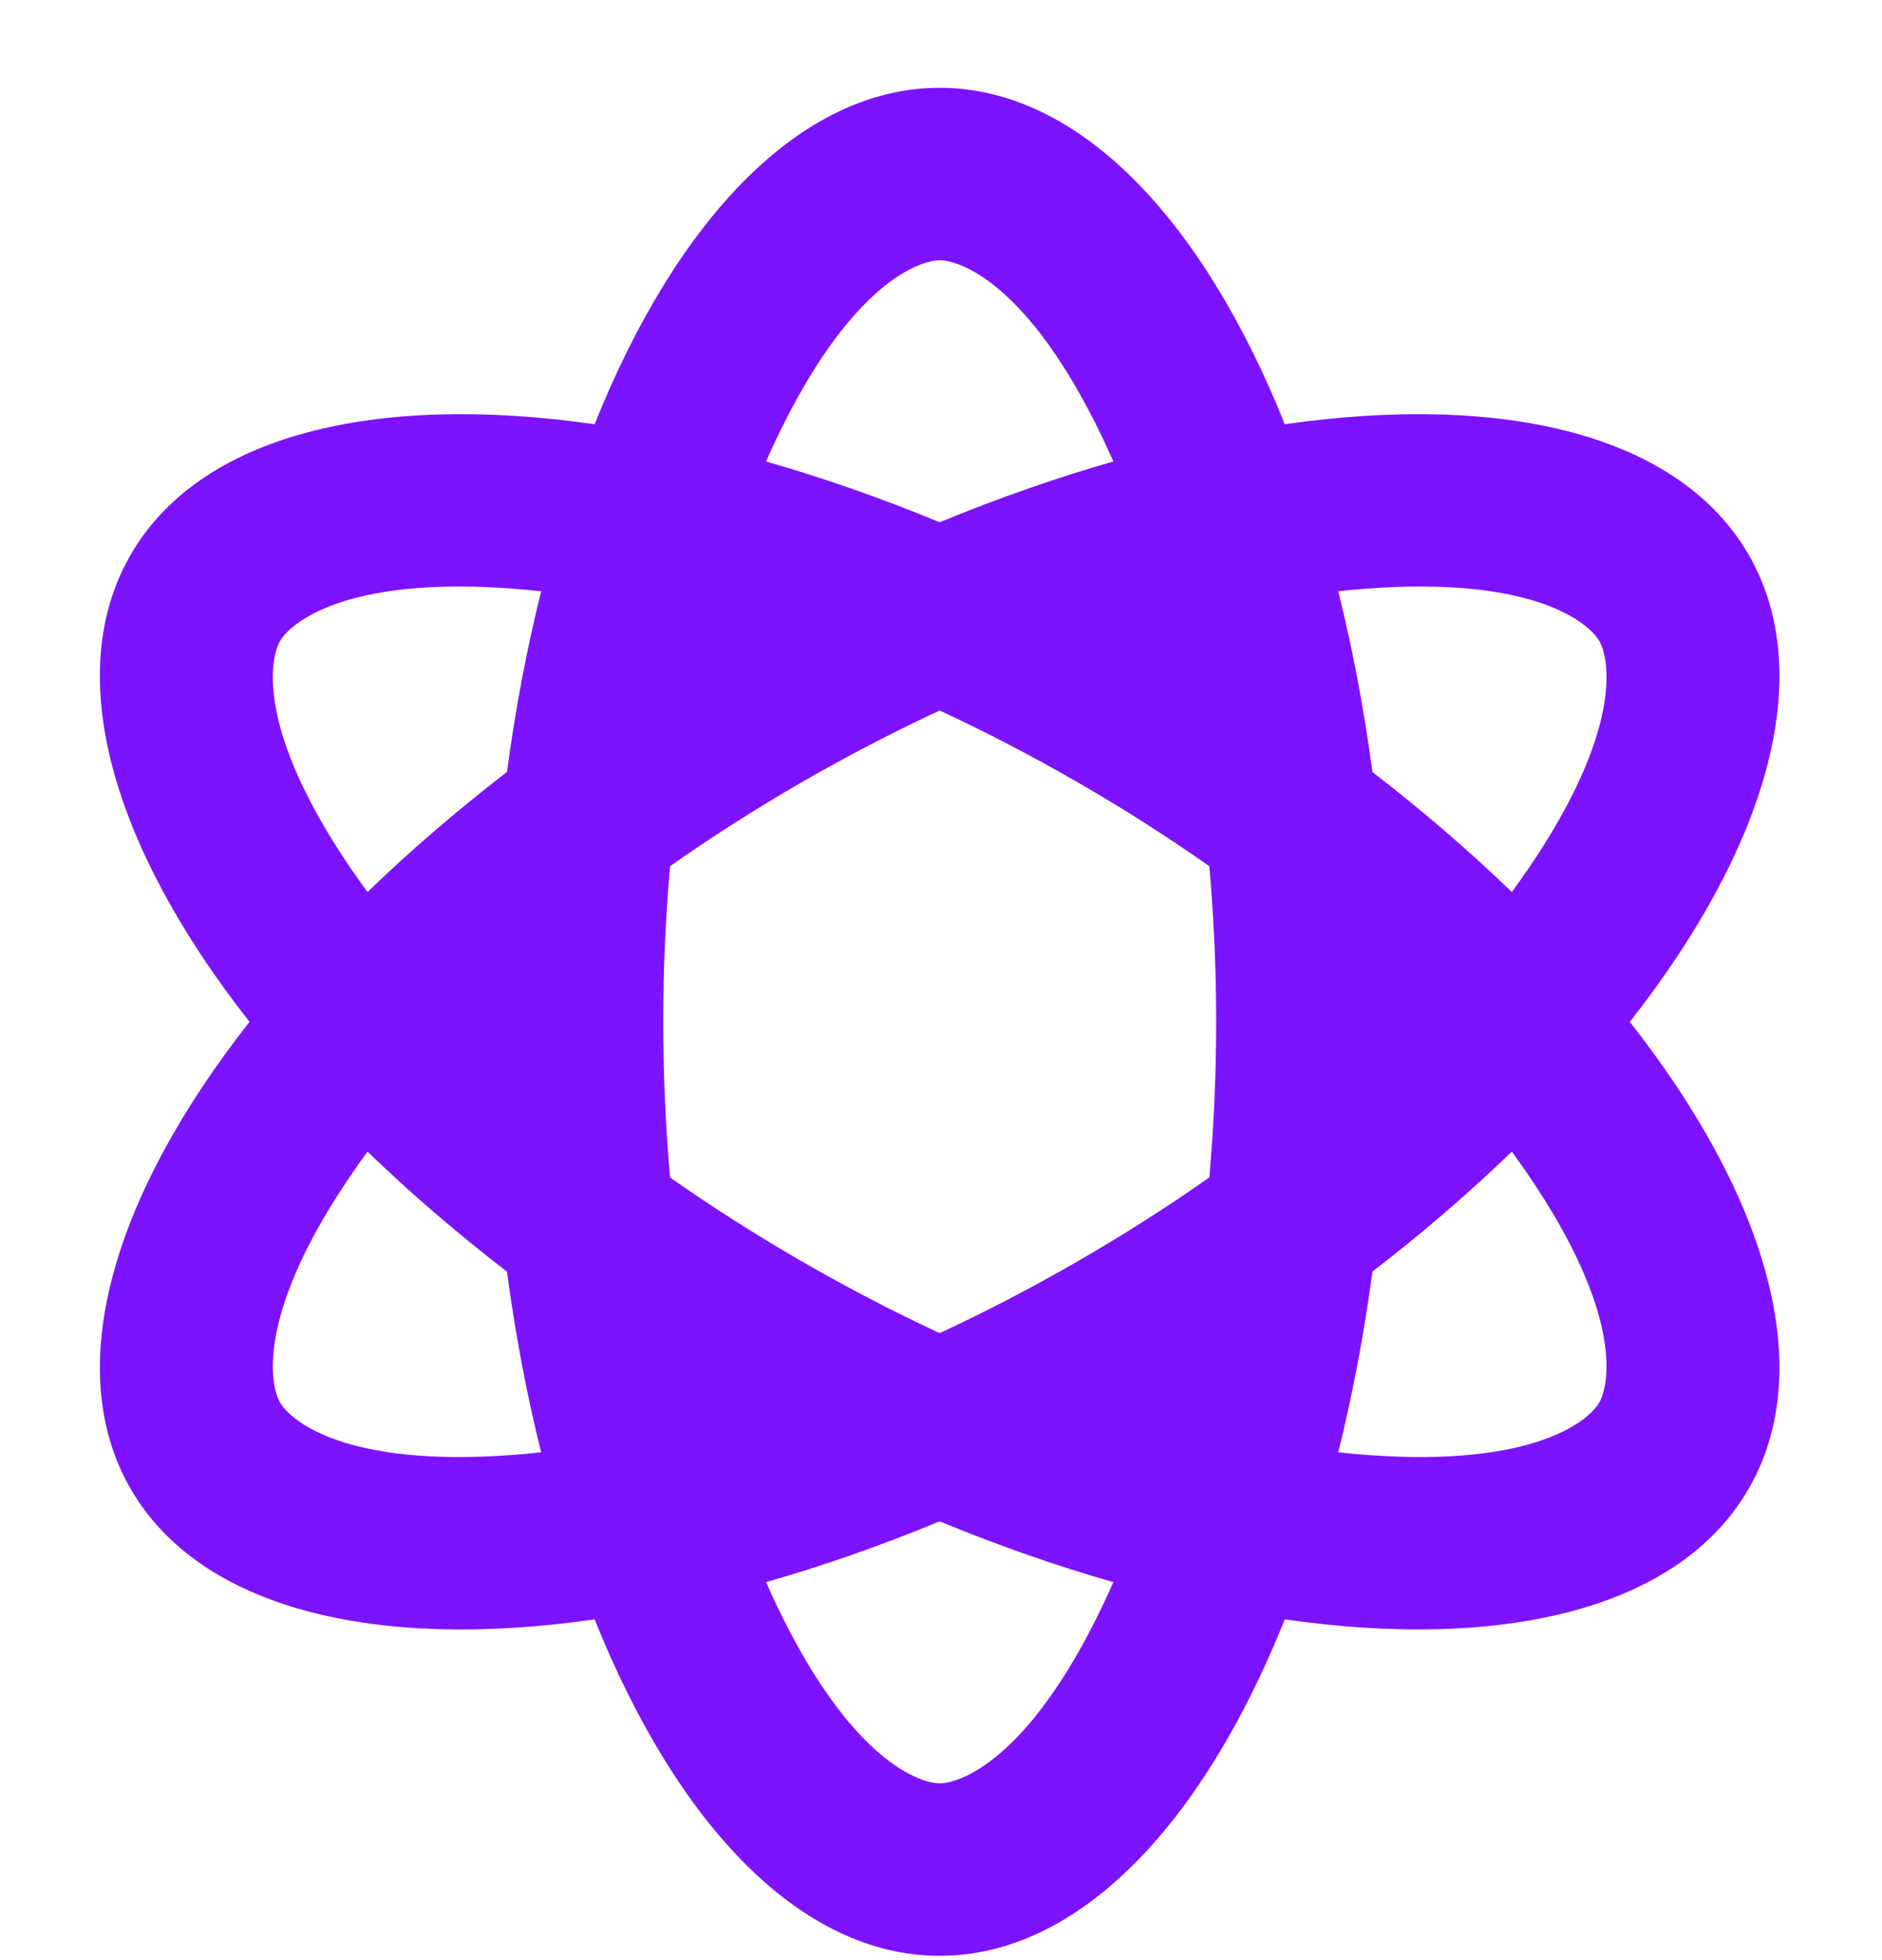 <?xml version="1.0" encoding="UTF-8"?> <svg xmlns="http://www.w3.org/2000/svg" width="24" height="25" viewBox="0 0 24 25" fill="none"><path fill-rule="evenodd" clip-rule="evenodd" d="M7.583 5.411C4.787 5.009 2.55 5.544 1.666 7.076C0.782 8.608 1.436 10.812 3.182 13.033C1.437 15.253 0.782 17.457 1.666 18.989C2.551 20.521 4.787 21.056 7.583 20.654C8.633 23.276 10.215 24.945 11.983 24.945C13.752 24.945 15.334 23.276 16.384 20.654C19.18 21.055 21.415 20.52 22.299 18.989C23.184 17.457 22.529 15.253 20.784 13.033C22.53 10.812 23.184 8.608 22.3 7.076C21.416 5.544 19.18 5.009 16.384 5.411C15.334 2.789 13.752 1.12 11.983 1.12C10.215 1.12 8.633 2.789 7.583 5.411ZM6.901 7.542C6.719 8.269 6.573 9.04 6.465 9.846C5.821 10.342 5.226 10.855 4.687 11.377C4.615 11.279 4.546 11.182 4.48 11.086C3.256 9.294 3.445 8.395 3.571 8.176C3.698 7.957 4.382 7.344 6.546 7.508C6.662 7.517 6.781 7.528 6.901 7.542ZM9.769 5.886C10.49 6.092 11.232 6.351 11.983 6.661C12.735 6.351 13.476 6.092 14.198 5.886C14.149 5.775 14.099 5.667 14.049 5.562C13.109 3.606 12.236 3.32 11.983 3.32C11.731 3.32 10.858 3.606 9.918 5.562C9.867 5.667 9.818 5.775 9.769 5.886ZM11.983 9.062C11.402 9.332 10.812 9.638 10.22 9.979C9.629 10.321 9.07 10.679 8.545 11.047C8.489 11.685 8.458 12.349 8.458 13.032C8.458 13.716 8.489 14.38 8.545 15.018C9.069 15.386 9.629 15.744 10.22 16.085C10.812 16.427 11.402 16.733 11.983 17.003C12.564 16.733 13.154 16.427 13.746 16.085C14.338 15.743 14.897 15.386 15.422 15.017C15.478 14.379 15.509 13.716 15.509 13.032C15.509 12.349 15.478 11.686 15.422 11.048C14.897 10.679 14.338 10.321 13.745 9.979C13.153 9.638 12.564 9.332 11.983 9.062ZM19.279 11.377C18.74 10.856 18.146 10.343 17.502 9.847C17.394 9.041 17.247 8.269 17.066 7.541C17.186 7.528 17.304 7.517 17.42 7.508C19.584 7.344 20.268 7.957 20.395 8.176C20.521 8.395 20.709 9.294 19.486 11.086C19.42 11.182 19.351 11.279 19.279 11.377ZM19.279 14.688C18.74 15.21 18.146 15.722 17.502 16.218C17.394 17.024 17.247 17.796 17.066 18.523C17.186 18.537 17.304 18.547 17.42 18.556C19.584 18.72 20.268 18.108 20.394 17.889C20.521 17.67 20.709 16.771 19.485 14.979C19.419 14.883 19.351 14.786 19.279 14.688ZM4.687 14.688C5.226 15.21 5.821 15.723 6.465 16.219C6.573 17.024 6.719 17.796 6.901 18.523C6.781 18.537 6.662 18.548 6.546 18.556C4.382 18.72 3.698 18.108 3.572 17.889C3.445 17.67 3.257 16.771 4.481 14.979C4.546 14.883 4.615 14.786 4.687 14.688ZM11.983 19.404C12.735 19.714 13.476 19.973 14.198 20.179C14.149 20.29 14.099 20.398 14.049 20.503C13.109 22.459 12.236 22.745 11.983 22.745C11.731 22.745 10.858 22.459 9.918 20.503C9.867 20.398 9.818 20.29 9.769 20.179C10.49 19.973 11.232 19.714 11.983 19.404Z" fill="#7D12FF"></path></svg> 